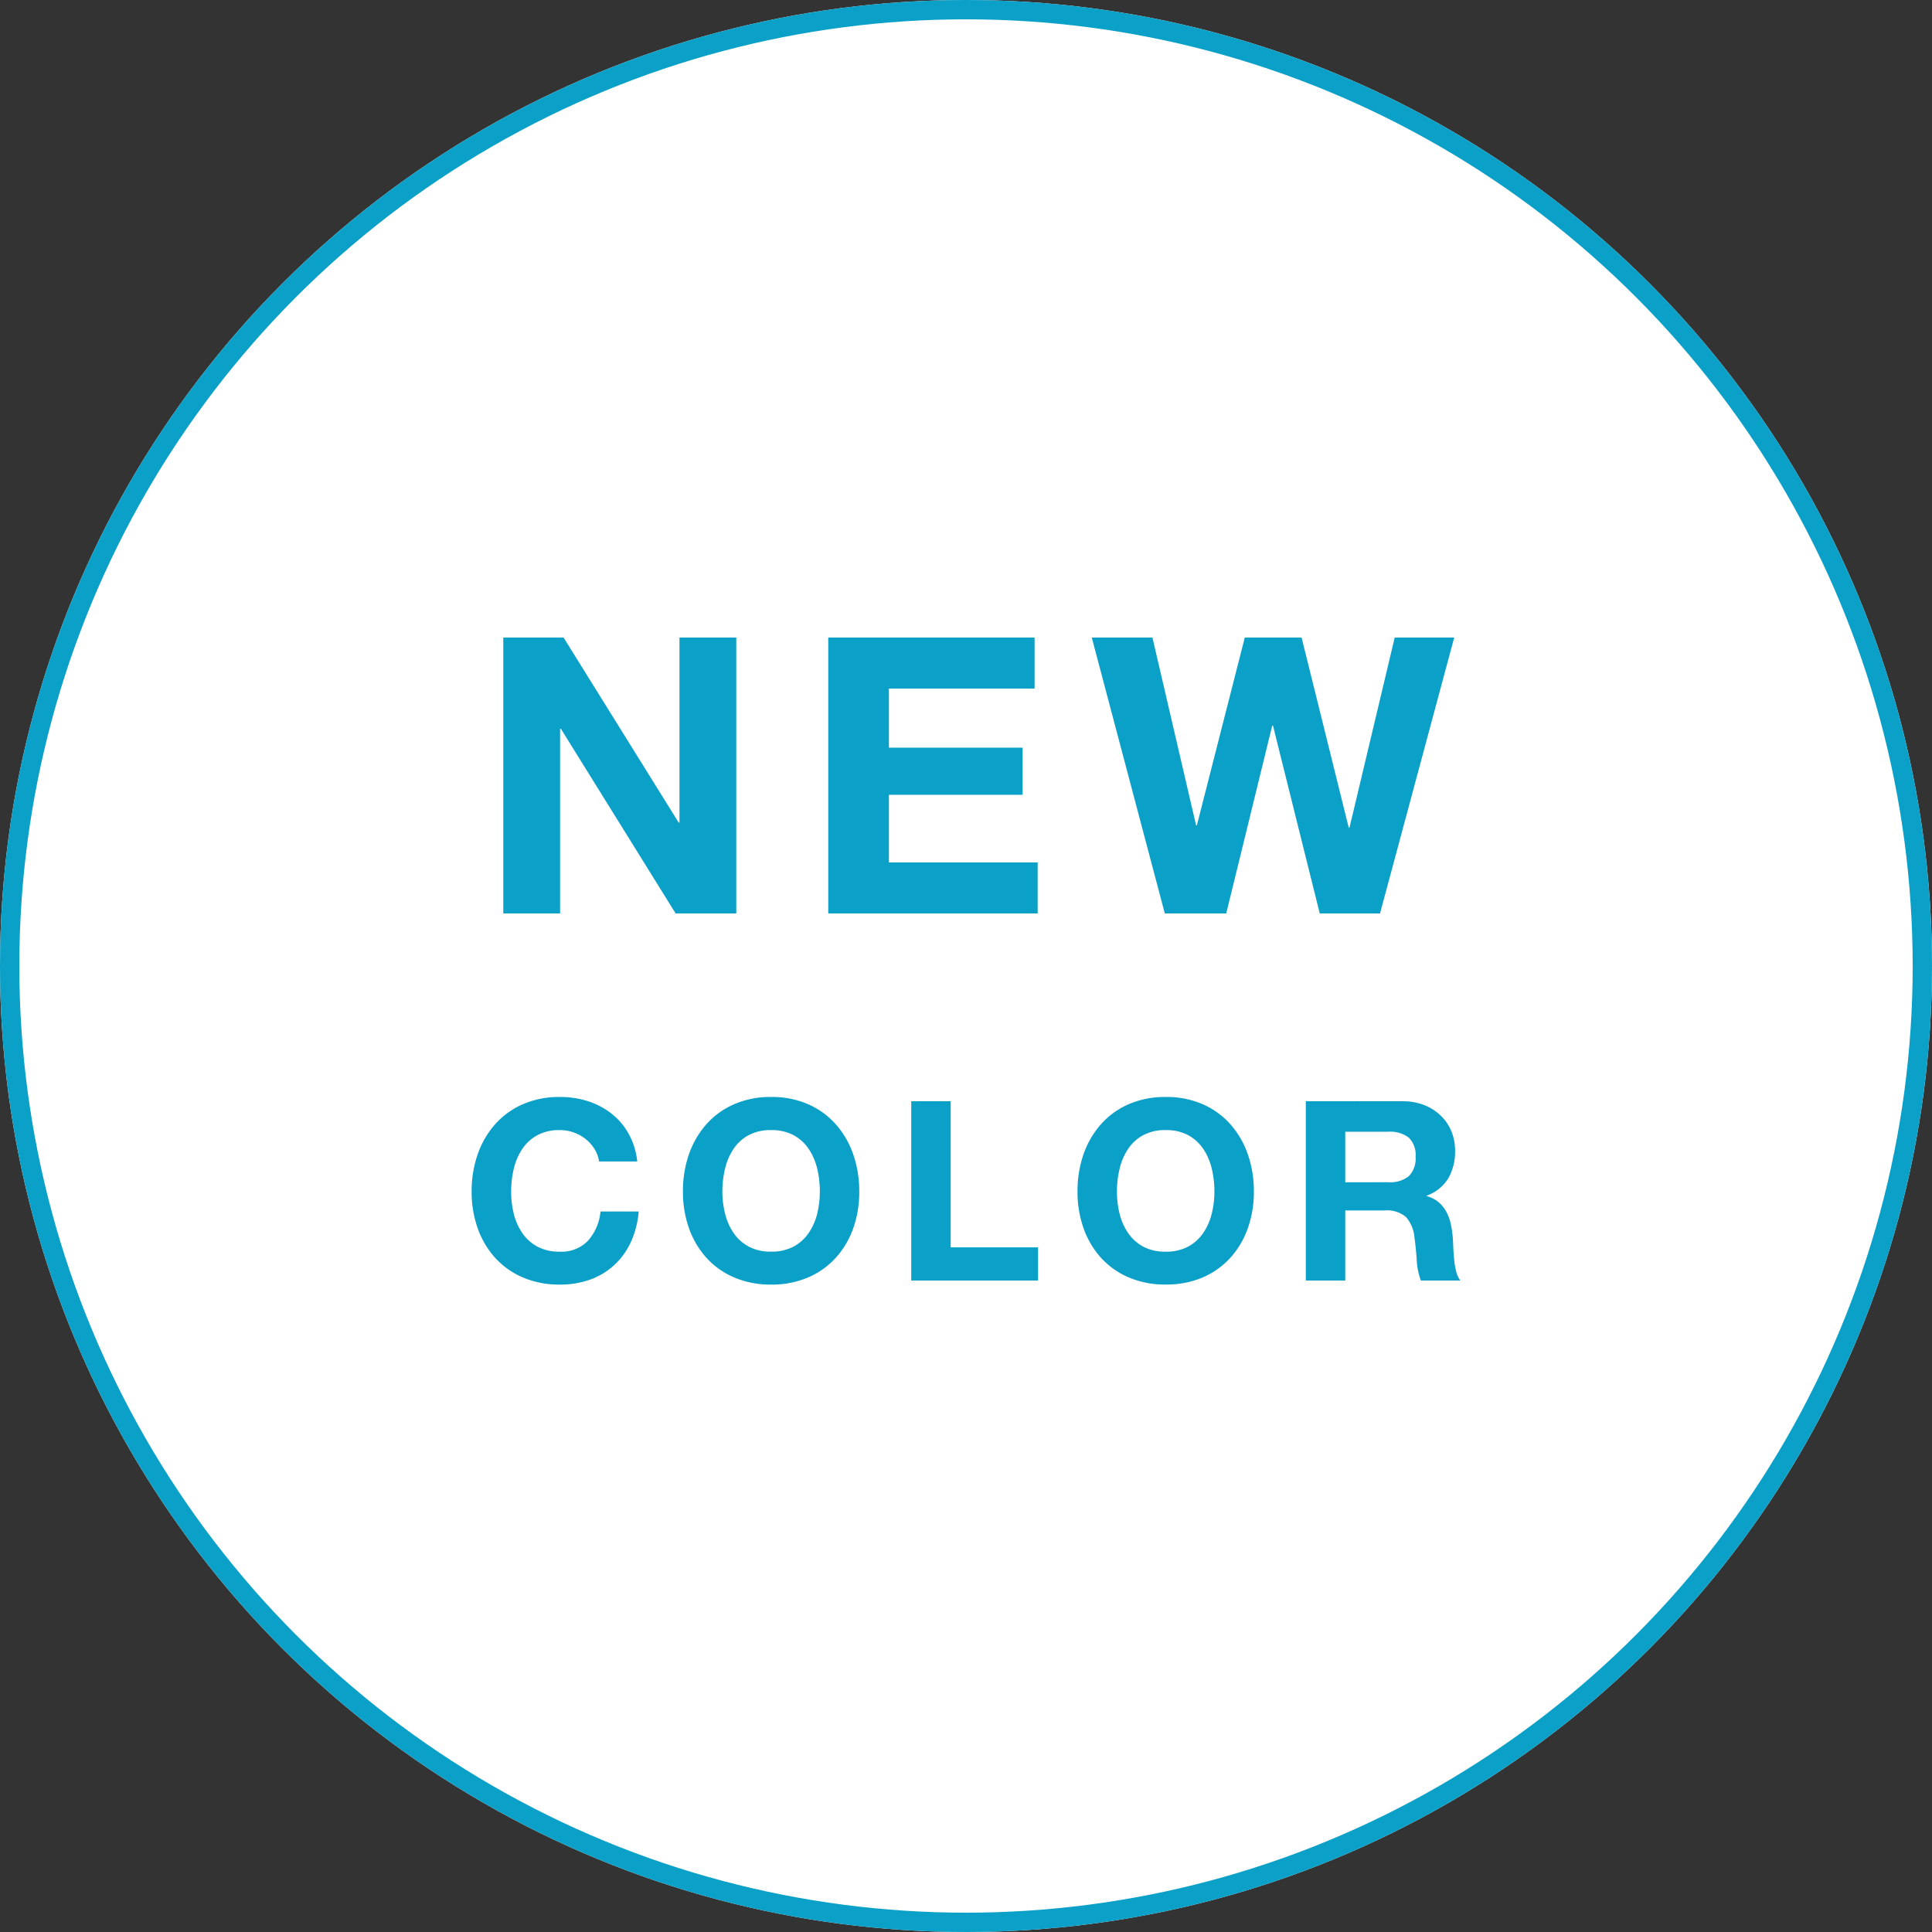 <svg xmlns="http://www.w3.org/2000/svg" width="100" height="100" viewBox="0 0 100 100">
  <rect x="0" y="0" width="100" height="100" fill="#333333" stroke="none"/>
  <g id="icon_newcolor" transform="translate(588 16462)">
    <g id="楕円形_5" data-name="楕円形 5" transform="translate(-588 -16462)" fill="#fff" stroke="#0ba0c7" stroke-width="1">
      <circle cx="50" cy="50" r="50" stroke="none"/>
      <circle cx="50" cy="50" r="49.5" fill="none"/>
    </g>
    <g id="グループ_1157" data-name="グループ 1157" transform="translate(0 -0.721)">
      <path id="パス_987" data-name="パス 987" d="M-23.95-14.28V0h2.94V-9.56h.04L-15.03,0h3.14V-14.28h-2.94V-4.7h-.04l-5.96-9.58Zm16.82,0V0H3.71V-2.64h-7.7v-3.5H2.93V-8.58H-3.99v-3.06H3.55v-2.64ZM21.43,0l3.84-14.28H22.19L19.85-4.44h-.04l-2.44-9.84H14.43L11.95-4.56h-.04L9.65-14.28H6.51L10.29,0h3.18l2.38-9.72h.04L18.31,0Z" transform="translate(-538 -16414)" fill="#0ba0c7"/>
      <path id="パス_988" data-name="パス 988" d="M-18.993-6.162h1.976a3.741,3.741,0,0,0-.442-1.43,3.478,3.478,0,0,0-.89-1.047,3.924,3.924,0,0,0-1.222-.643A4.677,4.677,0,0,0-21.021-9.5a4.688,4.688,0,0,0-1.918.377,4.1,4.1,0,0,0-1.437,1.04,4.637,4.637,0,0,0-.9,1.553,5.8,5.8,0,0,0-.312,1.93,5.606,5.606,0,0,0,.312,1.892,4.518,4.518,0,0,0,.9,1.528,4.109,4.109,0,0,0,1.437,1.02,4.76,4.76,0,0,0,1.918.371,4.572,4.572,0,0,0,1.573-.26A3.647,3.647,0,0,0-18.2-.806,3.768,3.768,0,0,0-17.342-2a4.719,4.719,0,0,0,.4-1.573h-1.976a2.645,2.645,0,0,1-.643,1.508,1.889,1.889,0,0,1-1.462.572,2.383,2.383,0,0,1-1.17-.266,2.232,2.232,0,0,1-.78-.709,3.074,3.074,0,0,1-.436-.994A4.725,4.725,0,0,1-23.543-4.6a5.079,5.079,0,0,1,.136-1.183,3.133,3.133,0,0,1,.436-1.021,2.209,2.209,0,0,1,.78-.715,2.383,2.383,0,0,1,1.17-.266,2.122,2.122,0,0,1,.721.123,2.1,2.1,0,0,1,.618.345,2.052,2.052,0,0,1,.455.513A1.667,1.667,0,0,1-18.993-6.162ZM-12.61-4.6a5.079,5.079,0,0,1,.137-1.183,3.133,3.133,0,0,1,.435-1.021,2.209,2.209,0,0,1,.78-.715,2.383,2.383,0,0,1,1.17-.266,2.383,2.383,0,0,1,1.17.266,2.209,2.209,0,0,1,.78.715A3.133,3.133,0,0,1-7.7-5.785,5.079,5.079,0,0,1-7.566-4.6,4.725,4.725,0,0,1-7.7-3.464a3.074,3.074,0,0,1-.436.994,2.232,2.232,0,0,1-.78.709,2.383,2.383,0,0,1-1.17.266,2.383,2.383,0,0,1-1.17-.266,2.232,2.232,0,0,1-.78-.709,3.074,3.074,0,0,1-.435-.994A4.725,4.725,0,0,1-12.61-4.6Zm-2.041,0a5.606,5.606,0,0,0,.312,1.892,4.517,4.517,0,0,0,.9,1.528,4.109,4.109,0,0,0,1.437,1.02,4.76,4.76,0,0,0,1.917.371A4.747,4.747,0,0,0-8.164-.163a4.123,4.123,0,0,0,1.43-1.02,4.518,4.518,0,0,0,.9-1.528A5.606,5.606,0,0,0-5.525-4.6a5.8,5.8,0,0,0-.312-1.93,4.637,4.637,0,0,0-.9-1.553,4.116,4.116,0,0,0-1.43-1.04A4.676,4.676,0,0,0-10.088-9.5a4.688,4.688,0,0,0-1.917.377,4.1,4.1,0,0,0-1.437,1.04,4.637,4.637,0,0,0-.9,1.553A5.8,5.8,0,0,0-14.651-4.6Zm11.817-4.68V0H3.731V-1.716H-.793V-9.282ZM7.813-4.6a5.079,5.079,0,0,1,.137-1.183,3.133,3.133,0,0,1,.436-1.021,2.209,2.209,0,0,1,.78-.715,2.383,2.383,0,0,1,1.17-.266,2.383,2.383,0,0,1,1.17.266,2.209,2.209,0,0,1,.78.715,3.133,3.133,0,0,1,.436,1.021A5.079,5.079,0,0,1,12.857-4.6a4.725,4.725,0,0,1-.137,1.138,3.074,3.074,0,0,1-.436.994,2.232,2.232,0,0,1-.78.709,2.383,2.383,0,0,1-1.17.266,2.383,2.383,0,0,1-1.17-.266,2.232,2.232,0,0,1-.78-.709,3.074,3.074,0,0,1-.436-.994A4.725,4.725,0,0,1,7.813-4.6Zm-2.041,0a5.606,5.606,0,0,0,.312,1.892,4.517,4.517,0,0,0,.9,1.528A4.109,4.109,0,0,0,8.417-.163a4.76,4.76,0,0,0,1.918.371,4.747,4.747,0,0,0,1.924-.371,4.123,4.123,0,0,0,1.43-1.02,4.518,4.518,0,0,0,.9-1.528A5.606,5.606,0,0,0,14.9-4.6a5.8,5.8,0,0,0-.312-1.93,4.637,4.637,0,0,0-.9-1.553,4.116,4.116,0,0,0-1.43-1.04A4.676,4.676,0,0,0,10.335-9.5a4.688,4.688,0,0,0-1.918.377,4.1,4.1,0,0,0-1.436,1.04,4.637,4.637,0,0,0-.9,1.553A5.8,5.8,0,0,0,5.772-4.6ZM19.63-5.083V-7.7h2.236a1.566,1.566,0,0,1,1.053.306,1.237,1.237,0,0,1,.351.981,1.3,1.3,0,0,1-.351,1.014,1.544,1.544,0,0,1-1.053.312Zm-2.041-4.2V0H19.63V-3.627h2.041a1.519,1.519,0,0,1,1.1.338,1.844,1.844,0,0,1,.442,1.066q.078.559.117,1.17A3.6,3.6,0,0,0,23.543,0h2.041a1.366,1.366,0,0,1-.215-.475,4.1,4.1,0,0,1-.1-.591q-.032-.312-.045-.611t-.026-.52a5.579,5.579,0,0,0-.1-.7,2.36,2.36,0,0,0-.228-.643,1.766,1.766,0,0,0-.4-.507,1.574,1.574,0,0,0-.624-.319v-.026a2.164,2.164,0,0,0,1.125-.91,2.791,2.791,0,0,0,.344-1.417,2.6,2.6,0,0,0-.188-.995,2.4,2.4,0,0,0-.546-.812,2.588,2.588,0,0,0-.858-.552,2.988,2.988,0,0,0-1.124-.2Z" transform="translate(-538 -16395)" fill="#0ba0c7"/>
    </g>
  </g>
</svg>

